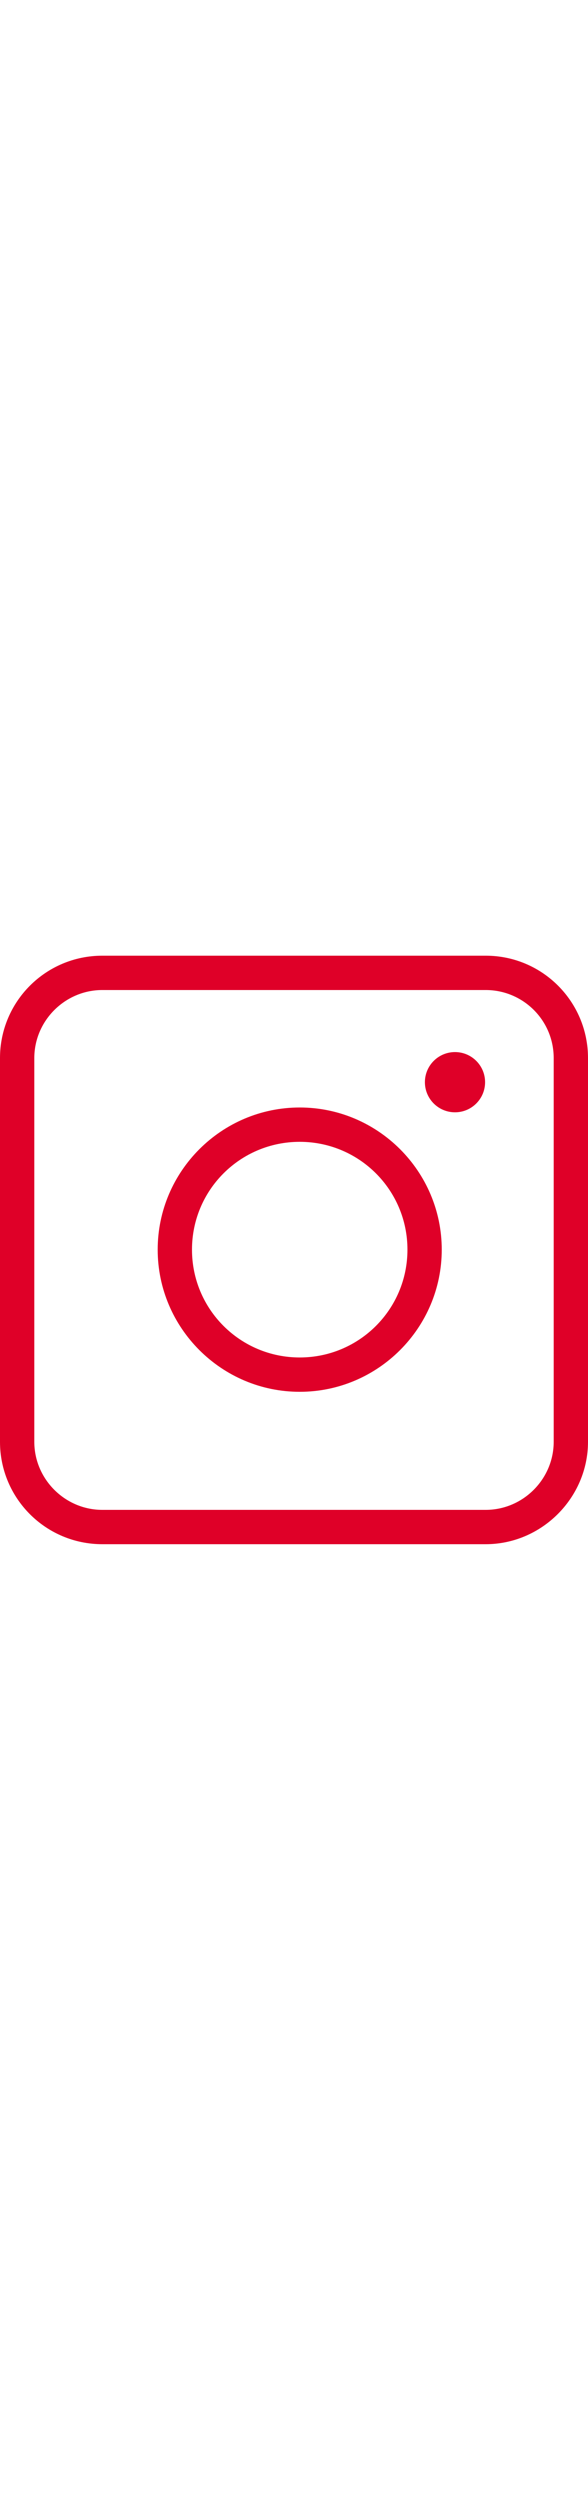 <?xml version="1.0" encoding="UTF-8"?> <!-- Generator: Adobe Illustrator 23.1.1, SVG Export Plug-In . SVG Version: 6.00 Build 0) --> <svg xmlns="http://www.w3.org/2000/svg" xmlns:xlink="http://www.w3.org/1999/xlink" id="Layer_1" x="0px" y="0px" viewBox="0 0 97.7 97.7" style="enable-background:new 0 0 97.7 97.7;" xml:space="preserve" width="23px"> <style type="text/css"> .st0{fill:#DF0028;} </style> <g> <g> <path class="st0" d="M80.7,97.7H17c-9.4,0-17-7.6-17-17V17C0,7.6,7.6,0,17,0h63.7c9.4,0,17,7.6,17,17v63.7 C97.7,90,90,97.7,80.7,97.7z M17,5.7C10.8,5.7,5.7,10.8,5.7,17v63.7C5.7,86.9,10.8,92,17,92h63.7C86.9,92,92,86.9,92,80.7V17 c0-6.3-5.1-11.3-11.3-11.3H17z"></path> </g> <g> <path class="st0" d="M49.8,72.4c-13,0-23.6-10.6-23.6-23.6s10.6-23.6,23.6-23.6s23.6,10.6,23.6,23.6S62.8,72.4,49.8,72.4z M49.8,30.9c-9.9,0-17.9,8-17.9,17.9s8,17.9,17.9,17.9s17.9-8,17.9-17.9S59.7,30.9,49.8,30.9z"></path> </g> <g> <circle class="st0" cx="75.6" cy="21" r="5"></circle> </g> </g> </svg> 